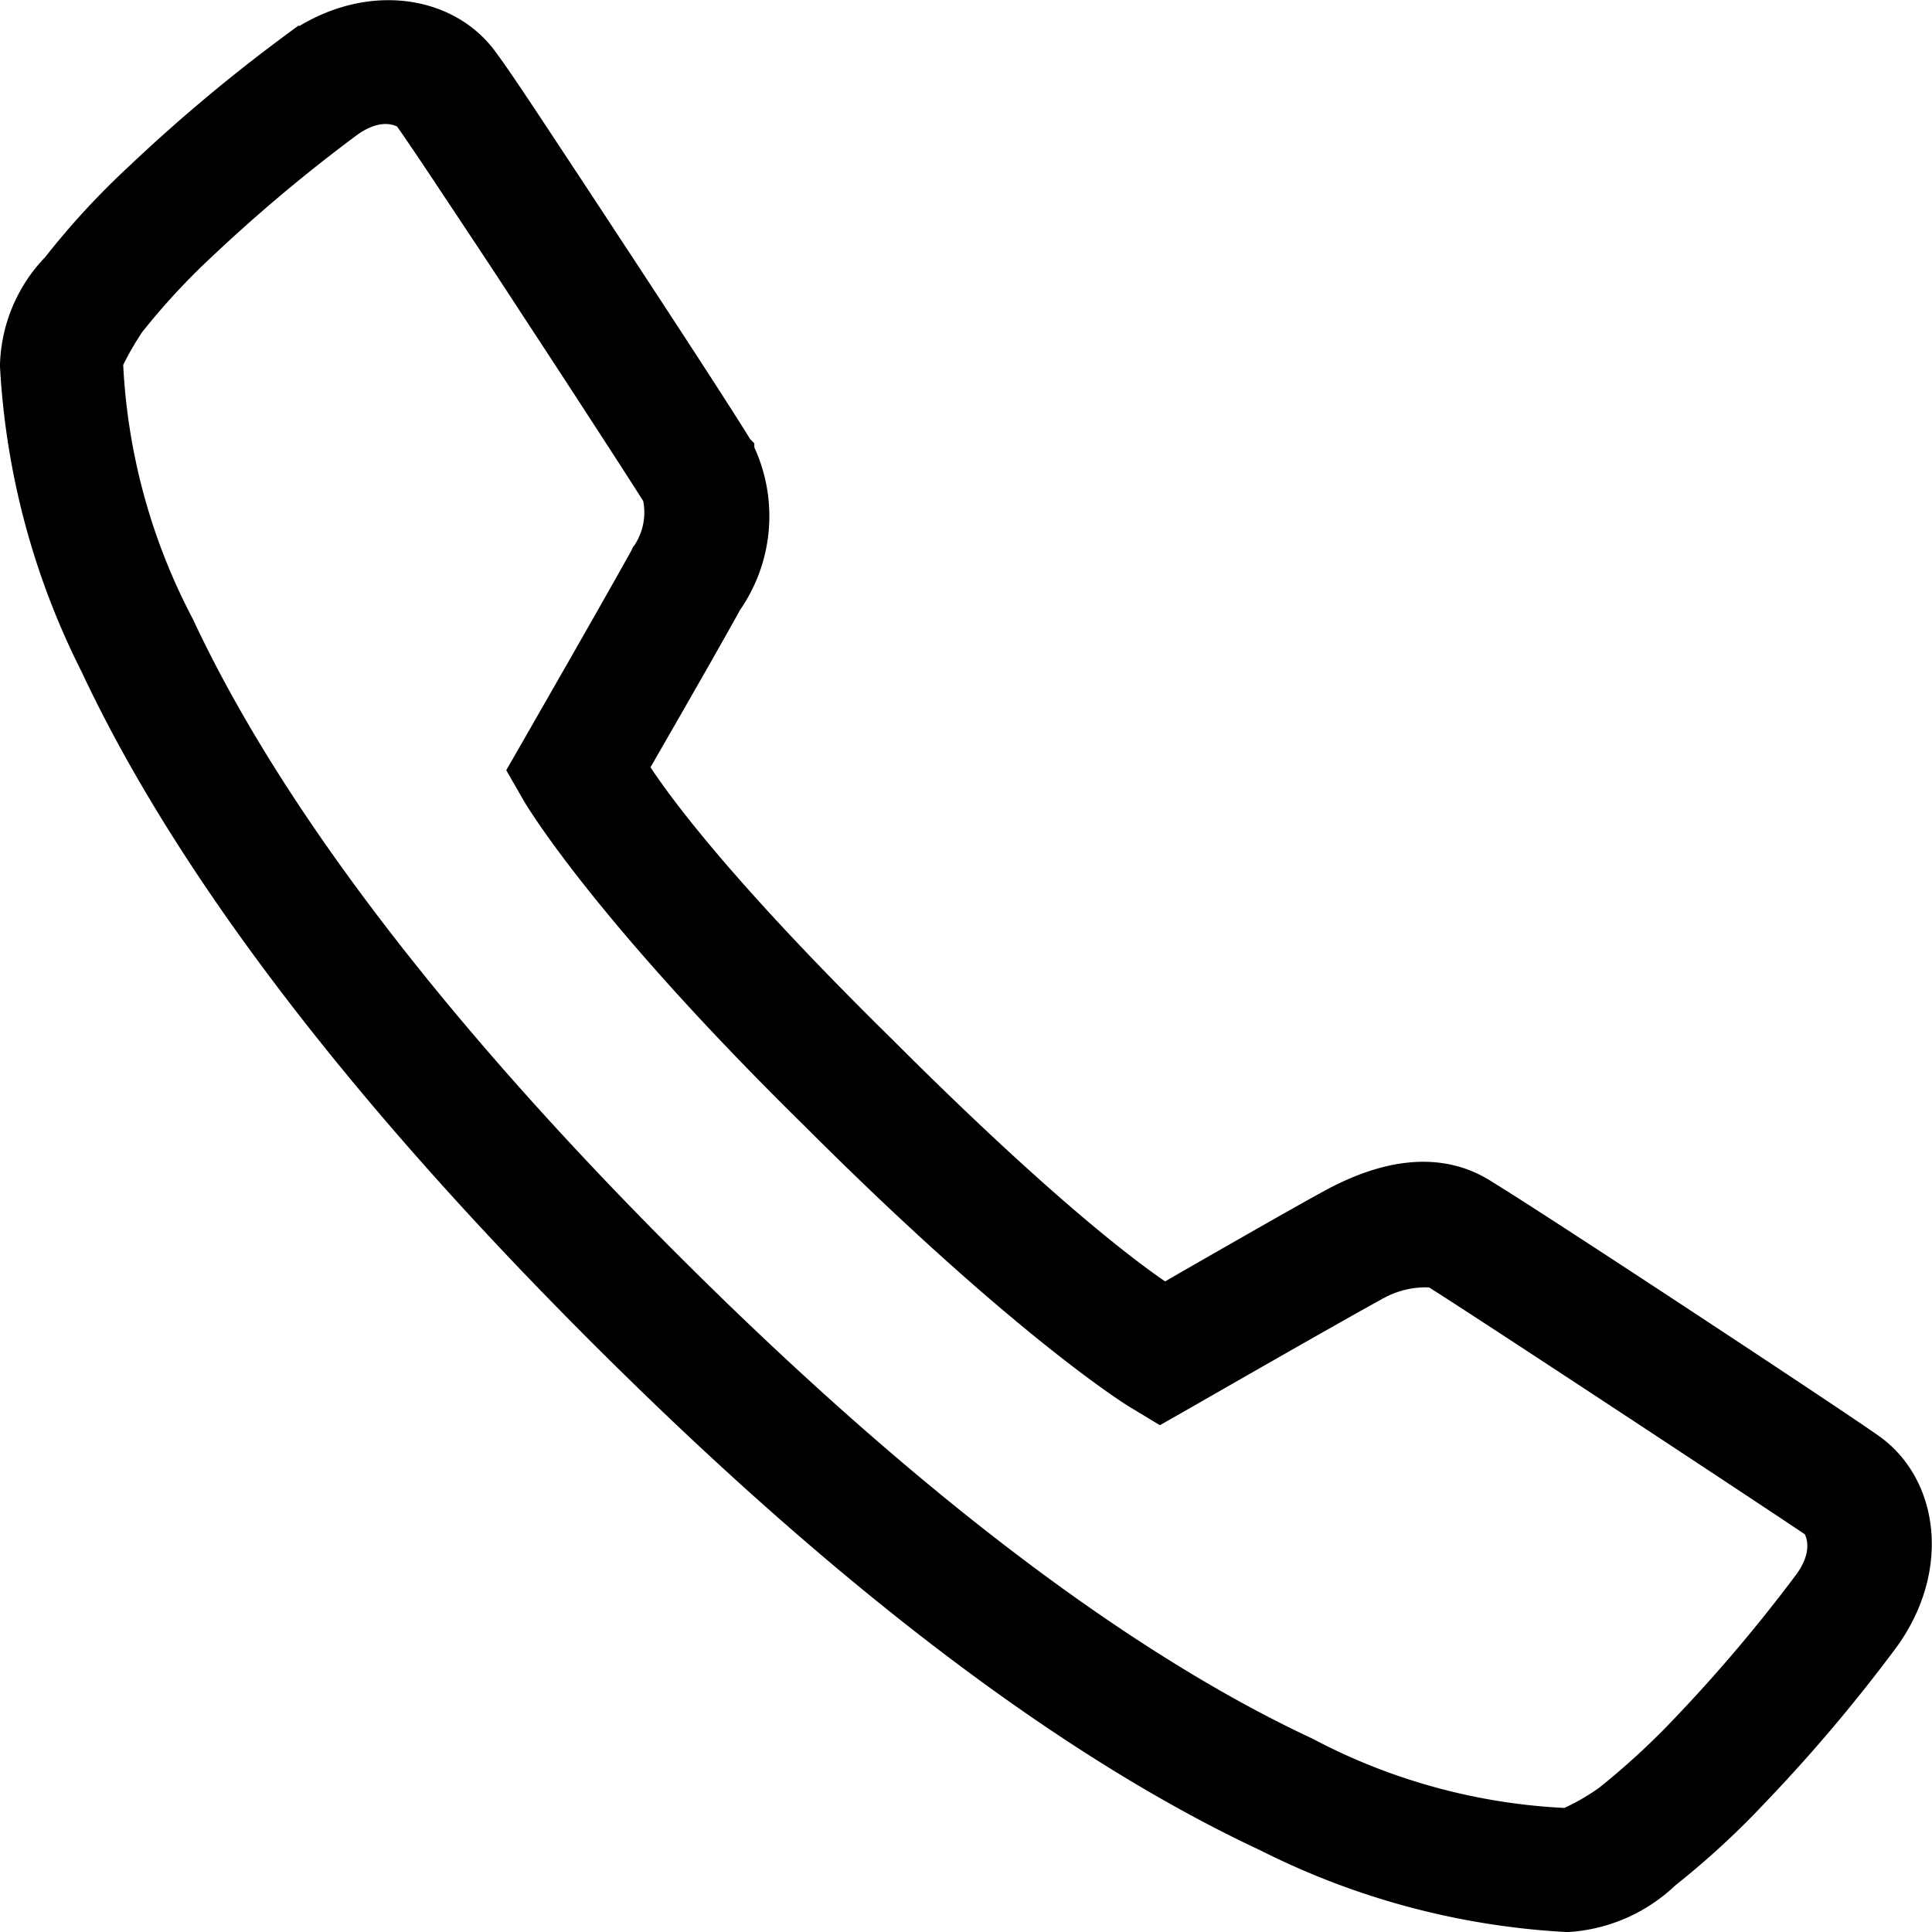 <svg xmlns="http://www.w3.org/2000/svg" width="52.247" height="52.247" viewBox="0 0 52.247 52.247">
  <path id="icons8-call" d="M41.858,0a20.3,20.3,0,0,0-8.064,2.16C29.473,4.184,23.542,8.113,15.828,15.827S4.18,29.477,2.16,33.8A20.352,20.352,0,0,0,0,41.857v.059a4.108,4.108,0,0,0,1.137,2.561,22.052,22.052,0,0,0,2.2,2.392A43.408,43.408,0,0,0,7.518,50.4c1.842,1.319,4,1.01,4.985-.373.7-.982,6.049-9.1,6.85-10.425h0c.814-1.233.487-2.7-.255-4.057-.559-1.023-2.133-3.761-2.593-4.557.4-.609,1.947-2.879,6.777-7.709l0,0v0c4.848-4.93,7.109-6.4,7.7-6.772.778.446,3.47,2,4.53,2.579a3.959,3.959,0,0,0,4.025.314l.014,0,.009-.009c.623-.373,2.938-1.878,5.312-3.439,1.187-.778,2.365-1.556,3.3-2.174s1.546-1.032,1.856-1.264c1.378-.982,1.692-3.138.373-4.985a44.694,44.694,0,0,0-3.529-4.212,20.661,20.661,0,0,0-2.406-2.215A3.869,3.869,0,0,0,41.858,0Zm.118,2.324a8.489,8.489,0,0,1,1.087.619,19.12,19.12,0,0,1,2.124,1.965,43.9,43.9,0,0,1,3.32,3.962c.723,1.01.218,1.7.173,1.733l-.014.014-.014,0c-.1.082-.837.582-1.769,1.2s-2.1,1.4-3.288,2.17c-2.356,1.546-4.8,3.129-5.208,3.379h0a2.108,2.108,0,0,1-1.674-.3l-.018-.014-.023-.009c-1.064-.582-5.176-2.943-5.176-2.943l-.578-.332-.578.332s-3.043,1.765-8.7,7.523a0,0,0,0,1,0,0v0c-5.654,5.649-7.5,8.665-7.5,8.665l-.355.587.341.6s2.361,4.112,2.938,5.176a2.861,2.861,0,0,1,.359,1.646l-.014.023-.014.027c-.464.773-6.463,9.874-6.777,10.316-.032.045-.728.55-1.733-.173a42.955,42.955,0,0,1-3.925-3.316,20.455,20.455,0,0,1-1.96-2.129,6.308,6.308,0,0,1-.65-1.142,16.76,16.76,0,0,1,1.933-7.136c1.874-4.012,5.635-9.742,13.2-17.311S30.769,6.144,34.781,4.27A16.974,16.974,0,0,1,41.976,2.328Z" transform="translate(0.499 51.747) rotate(-90)" stroke="#000" stroke-width="1"/>
</svg>
